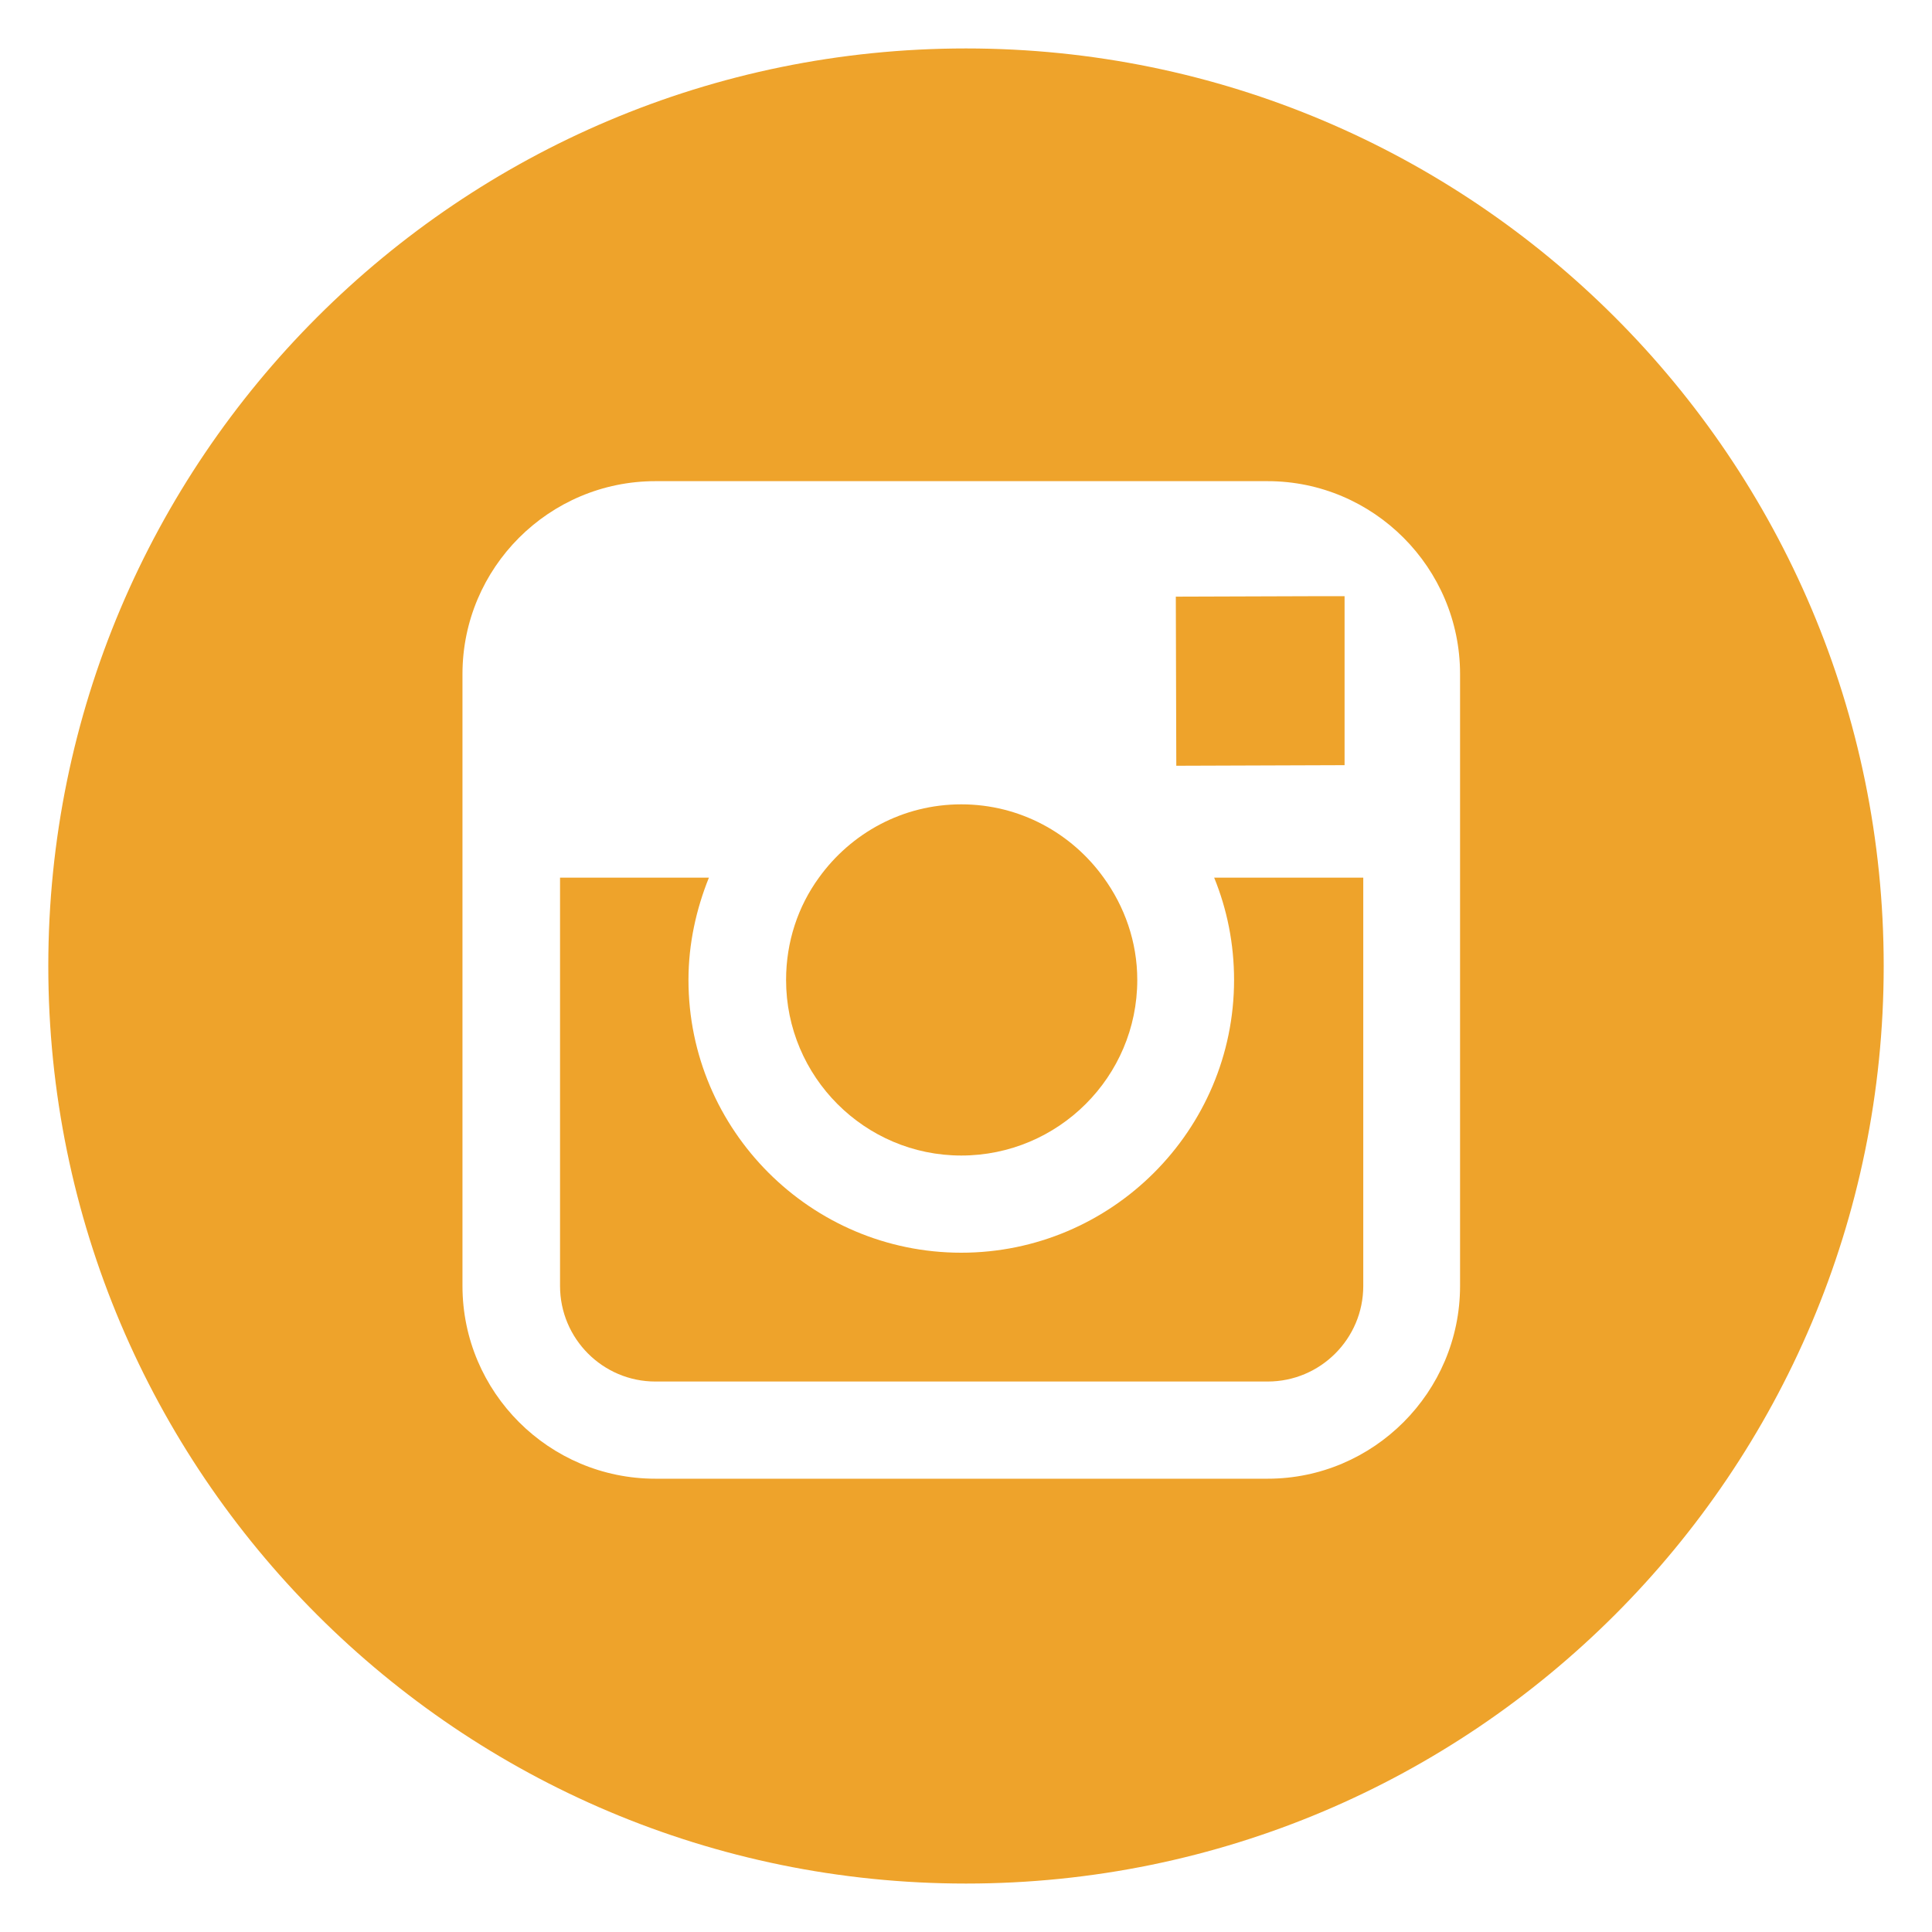 <?xml version="1.0" encoding="utf-8"?>
<!-- Generator: Adobe Illustrator 15.0.0, SVG Export Plug-In . SVG Version: 6.00 Build 0)  -->
<!DOCTYPE svg PUBLIC "-//W3C//DTD SVG 1.1//EN" "http://www.w3.org/Graphics/SVG/1.1/DTD/svg11.dtd">
<svg version="1.1" id="Layer_1" xmlns="http://www.w3.org/2000/svg" xmlns:xlink="http://www.w3.org/1999/xlink" x="0px" y="0px"
	 width="40px" height="40px" viewBox="0 0 40 40" enable-background="new 0 0 40 40" xml:space="preserve">
<g>
	<polygon fill="#EEA32B" points="27.838,15.842 27.838,12.796 27.838,12.343 27.385,12.343 24.344,12.353 24.354,15.854 	"/>
	<path fill="#EEA32B" d="M19.902,23.924c2.01,0,3.644-1.631,3.644-3.635c0-0.791-0.264-1.523-0.696-2.118
		c-0.659-0.917-1.731-1.518-2.948-1.518c-1.216,0-2.288,0.601-2.947,1.518c-0.433,0.595-0.68,1.327-0.68,2.118
		C16.274,22.293,17.903,23.924,19.902,23.924z"/>
	<path fill="#EEA32B" d="M20,1.003C9.508,1.003,1,9.508,1,20s8.508,18.997,19,18.997S39,30.492,39,20S30.492,1.003,20,1.003z
		 M30.229,18.171v8.453c0,2.201-1.794,3.991-3.983,3.991H13.569c-2.201,0-3.994-1.79-3.994-3.991v-8.453v-4.216
		c0-2.202,1.793-3.993,3.994-3.993h12.677c2.189,0,3.983,1.791,3.983,3.993V18.171z"/>
	<path fill="#EEA32B" d="M25.55,20.289c0,3.112-2.535,5.647-5.648,5.647c-3.112,0-5.648-2.535-5.648-5.647
		c0-0.75,0.16-1.464,0.423-2.118h-3.082v8.453c0,1.093,0.886,1.979,1.974,1.979h12.677c1.092,0,1.979-0.887,1.979-1.979v-8.453
		h-3.087C25.405,18.825,25.55,19.539,25.55,20.289z"/>
</g>
</svg>
